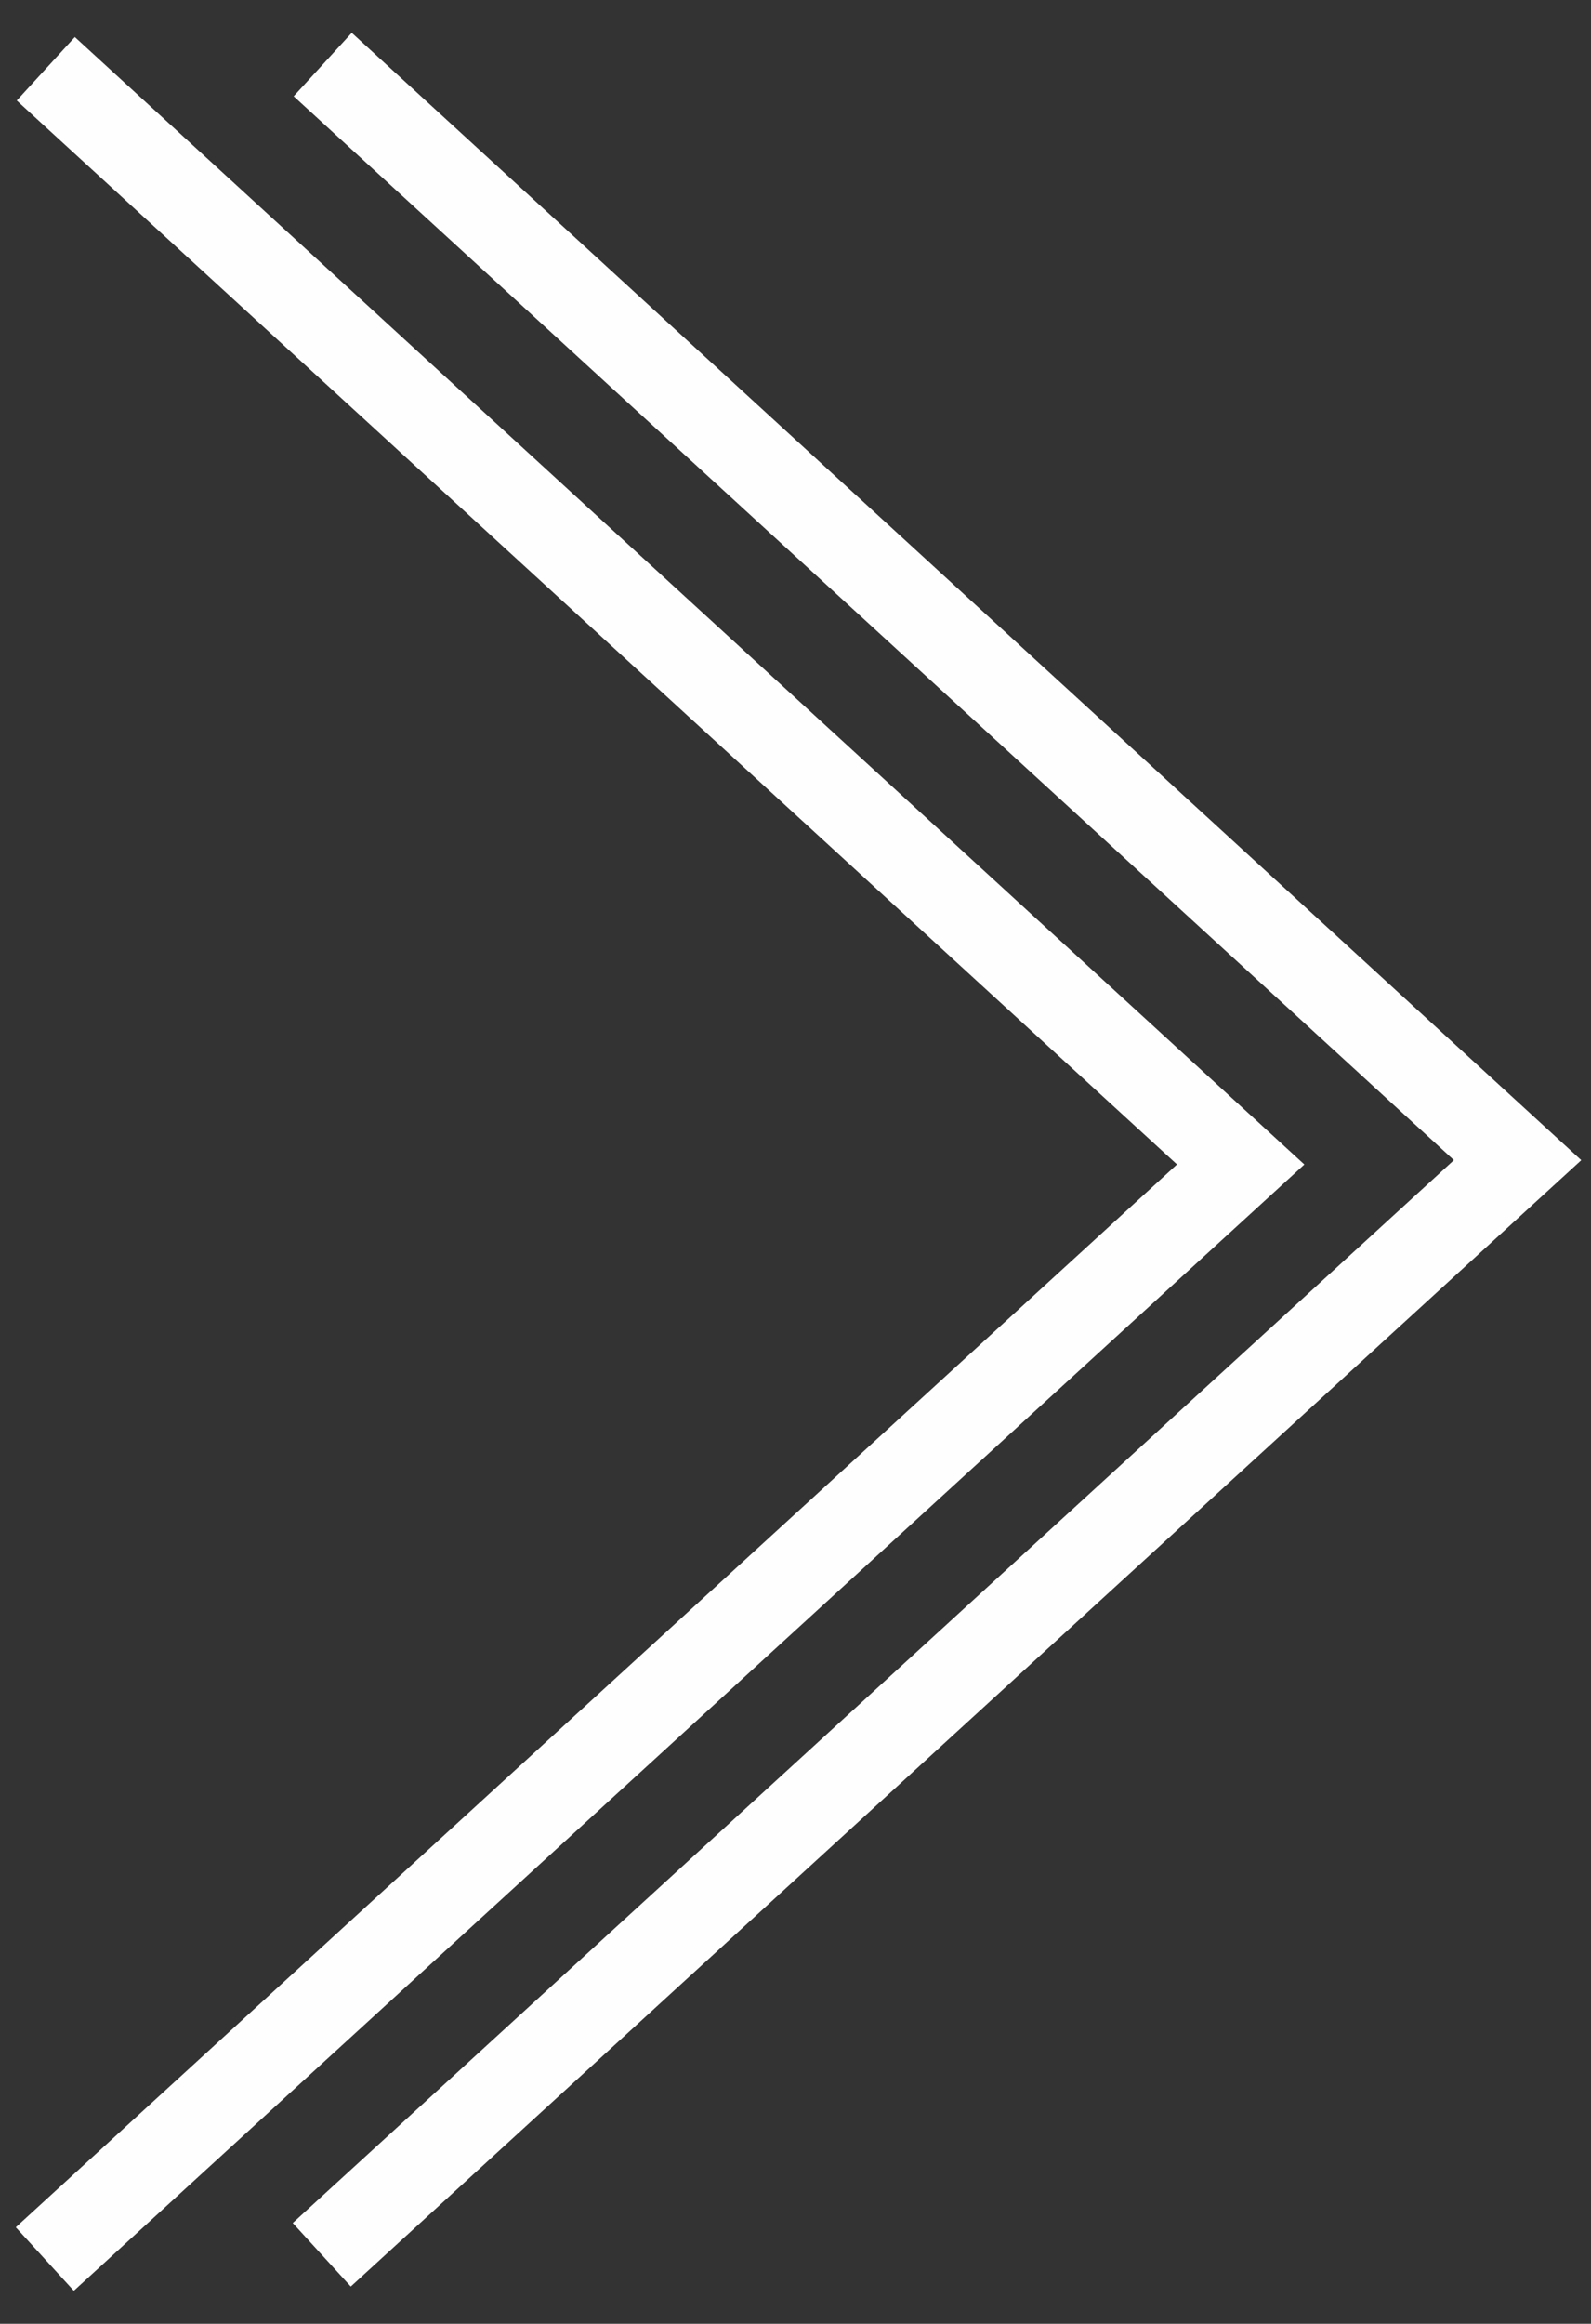 <?xml version="1.0" encoding="UTF-8"?> <svg xmlns="http://www.w3.org/2000/svg" width="37" height="54" viewBox="0 0 37 54" fill="none"><rect x="0" y="0" width="37" height="54" fill="#333333" stroke="none"/> <path d="M7.505 1.5L35.293 26.96L7.483 52.396M1.065 1.599L28.853 27.06L1.042 52.495" stroke="#FEFEFE" stroke-width="2"></path> </svg> 